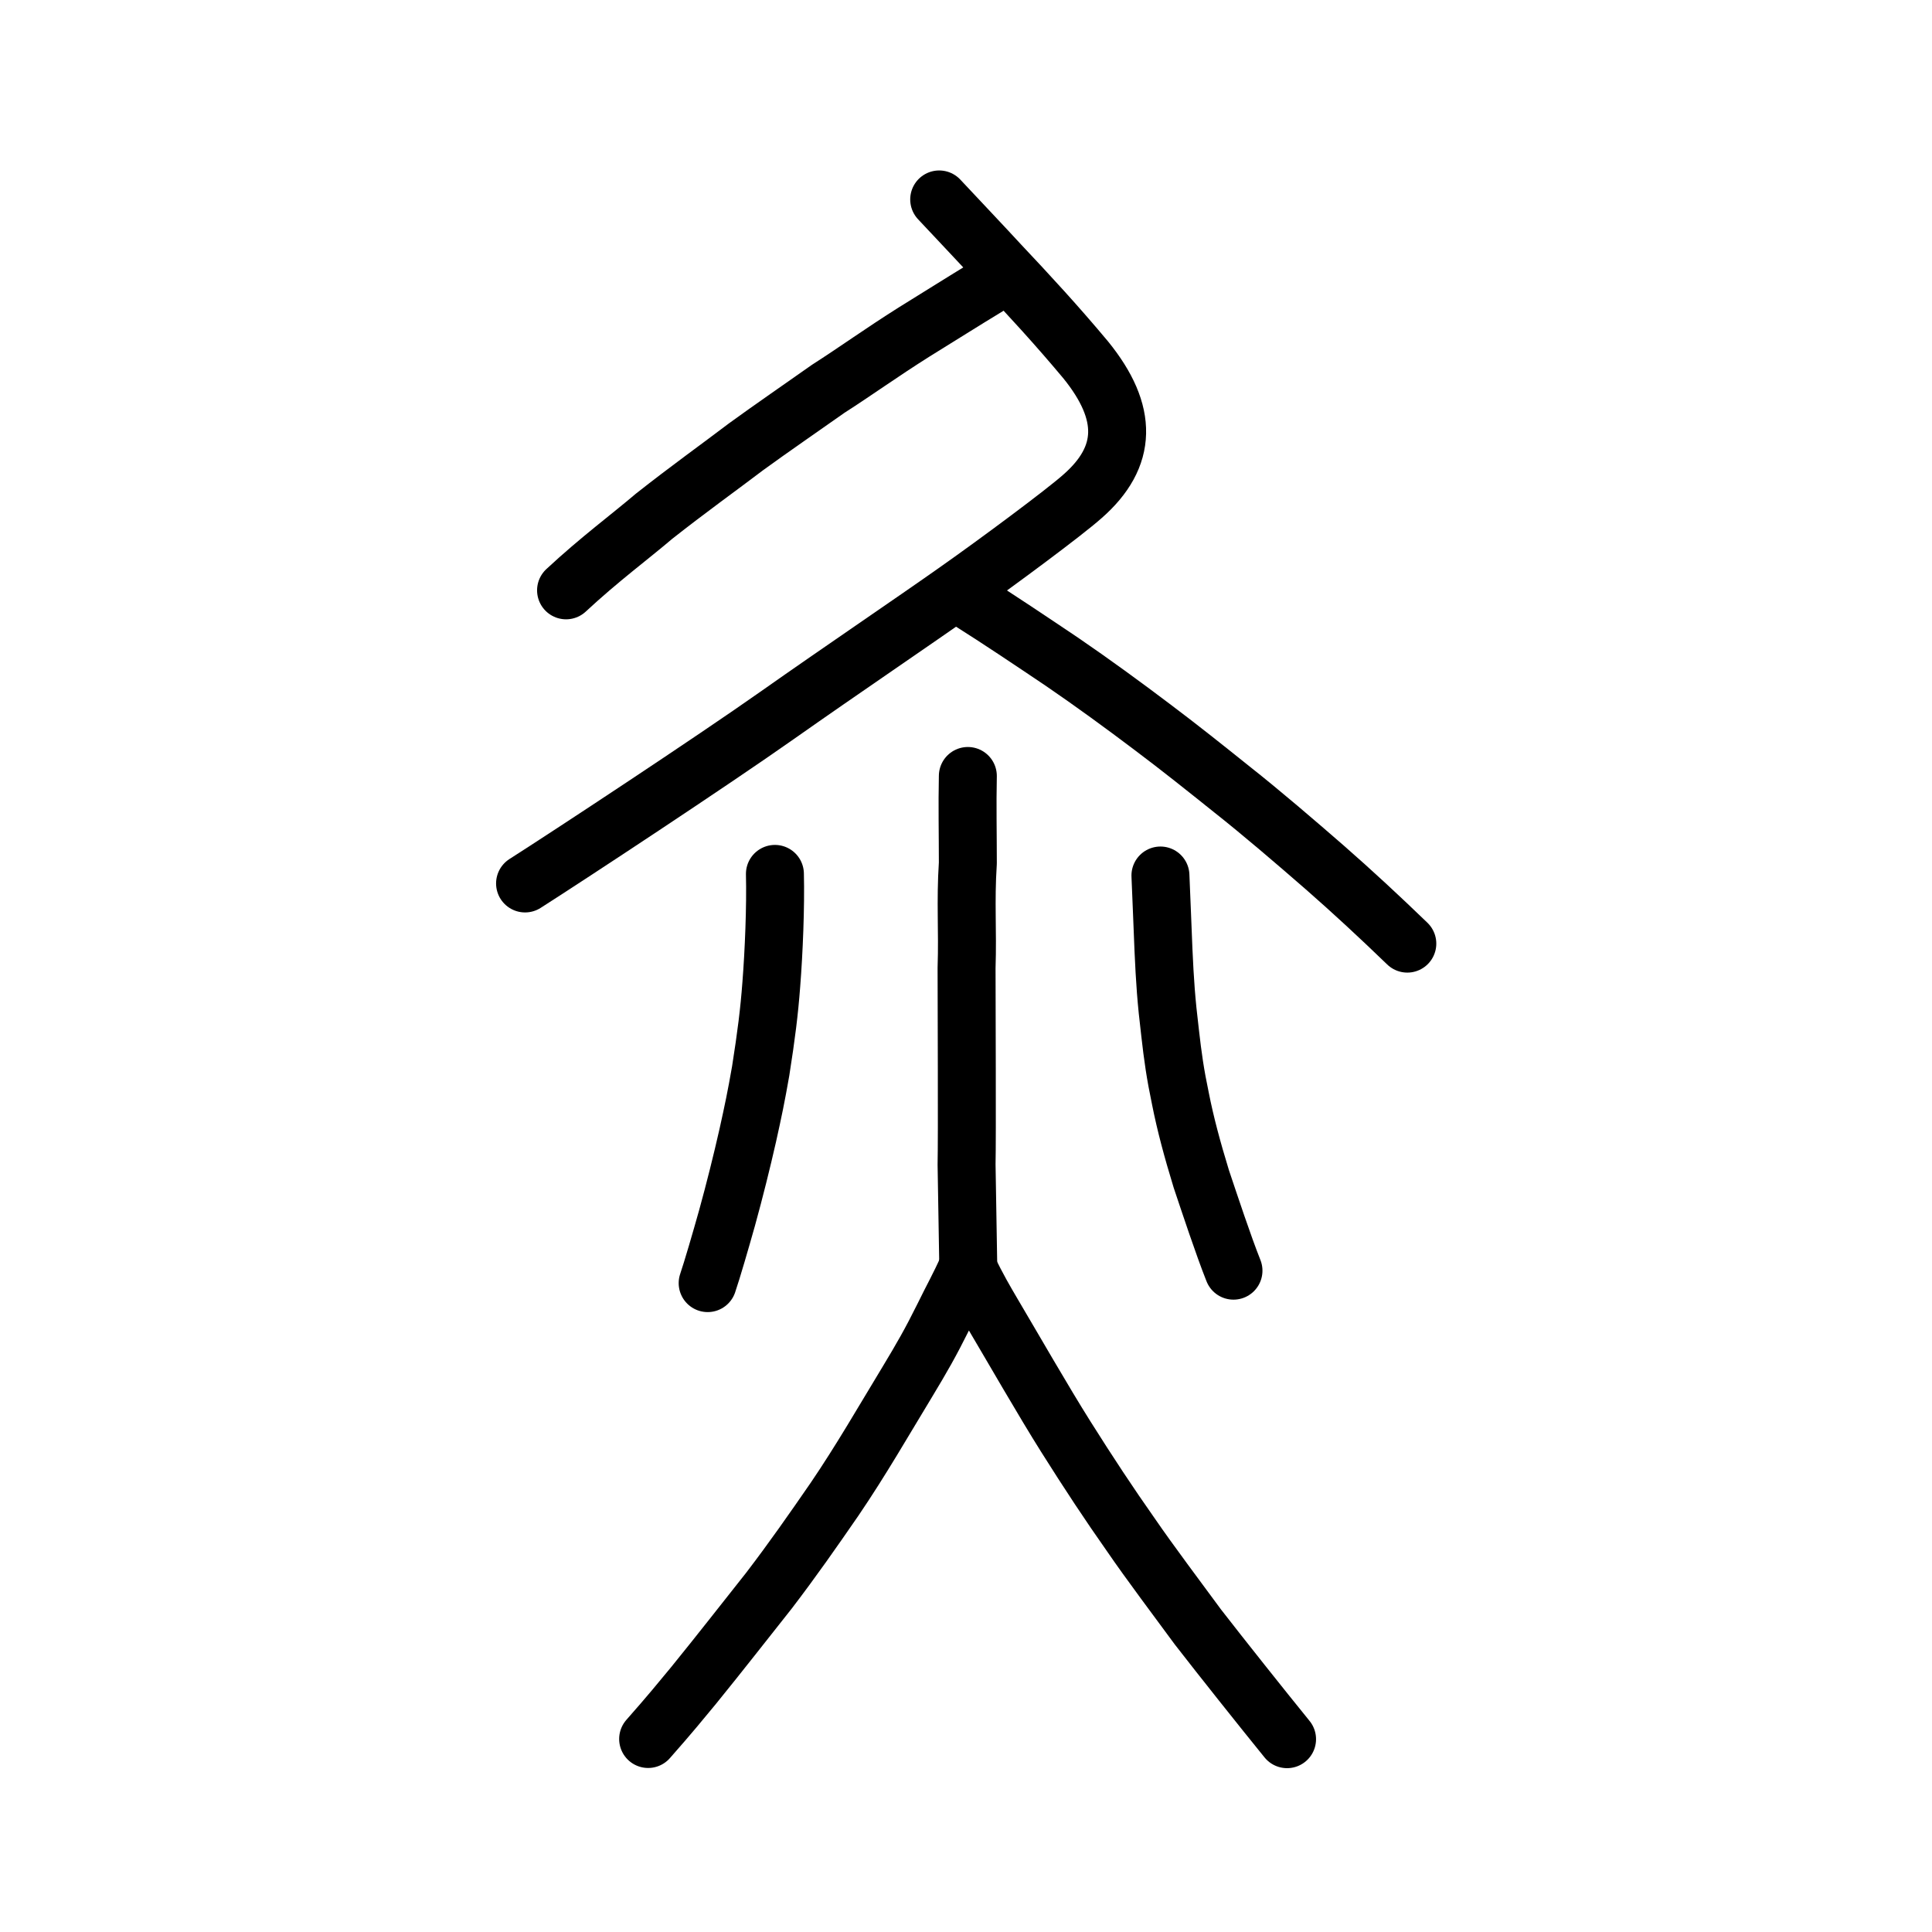 <?xml version="1.0" encoding="UTF-8" standalone="no"?>
<!-- Created with Inkscape (http://www.inkscape.org/) -->

<svg
   xmlns:dc="http://purl.org/dc/elements/1.1/"
   xmlns:cc="http://creativecommons.org/ns#"
   xmlns:rdf="http://www.w3.org/1999/02/22-rdf-syntax-ns#"
   xmlns:svg="http://www.w3.org/2000/svg"
   xmlns="http://www.w3.org/2000/svg"
   xmlns:sodipodi="http://sodipodi.sourceforge.net/DTD/sodipodi-0.dtd"
   xmlns:inkscape="http://www.inkscape.org/namespaces/inkscape"
   width="200px"
   height="200px"
   viewBox="0 0 200 200"
   version="1.1"
   id="SVGRoot"
   inkscape:version="0.92.3 (2405546, 2018-03-11)"
   sodipodi:docname="7078ss.svg">
  <sodipodi:namedview
     id="base"
     pagecolor="#ffffff"
     bordercolor="#666666"
     borderopacity="1.0"
     inkscape:pageopacity="0.0"
     inkscape:pageshadow="2"
     inkscape:zoom="1.7818182"
     inkscape:cx="208.02653"
     inkscape:cy="97.238961"
     inkscape:document-units="px"
     inkscape:current-layer="layer1"
     showgrid="true"
     inkscape:window-width="1260"
     inkscape:window-height="791"
     inkscape:window-x="509"
     inkscape:window-y="263"
     inkscape:window-maximized="0"
     showguides="false"
     inkscape:snap-global="false">
    <inkscape:grid
       type="xygrid"
       id="grid6085" />
  </sodipodi:namedview>
  <defs
     id="defs5523">
    <pattern
       y="0"
       x="0"
       height="6"
       width="6"
       patternUnits="userSpaceOnUse"
       id="EMFhbasepattern" />
  </defs>
  <g
     id="layer1"
     inkscape:groupmode="layer"
     inkscape:label="レイヤー 1">
    <path
       id="path820"
       d="m 80.219,90.466 c 0.084,3.413 -0.11,8.087 -0.374,11.441 -0.216,2.867 -0.513,5.229 -1.099,8.957 -0.456,2.614 -0.769,4.117 -1.342,6.693 -0.606,2.676 -1.35,5.662 -2.139,8.52 -0.644,2.294 -1.56,5.443 -2.008,6.75"
       style="fill:none;stroke:#000000;stroke-width:6;stroke-linecap:round;stroke-linejoin:round;stroke-miterlimit:4;stroke-dasharray:none;stroke-opacity:1"
       inkscape:connector-curvature="0"
       sodipodi:nodetypes="cccccc" />
    <path
       id="path822"
       d="m 127.689,131.539 c -1.064,-2.68 -2.428,-6.811 -3.331,-9.498 -0.929,-3.038 -1.643,-5.684 -2.16,-8.303 -0.541,-2.577 -0.786,-4.309 -1.075,-6.86 -0.402,-3.32 -0.534,-5.334 -0.679,-8.506 -0.123,-2.938 -0.19,-4.882 -0.316,-7.739"
       style="fill:none;stroke:#000000;stroke-width:6;stroke-linecap:round;stroke-linejoin:round;stroke-miterlimit:4;stroke-dasharray:none;stroke-opacity:1"
       inkscape:connector-curvature="0"
       sodipodi:nodetypes="cccccc" />
    <path
       style="fill:none;stroke:#000000;stroke-width:6;stroke-linecap:round;stroke-linejoin:round;stroke-miterlimit:4;stroke-dasharray:none;stroke-opacity:1"
       d="m 100.191,80.329 c -0.066,3.026 0,5.992 0,9.018 -0.263,4.094 0,6.882 -0.132,10.857 0,3.441 0.066,17.62 0,20.349 0.062,4.057 0.121,7.647 0.197,11.758"
       id="path821"
       inkscape:connector-curvature="0"
       sodipodi:nodetypes="ccccc" />
    <path
       style="fill:none;stroke:#000000;stroke-width:6;stroke-linecap:round;stroke-linejoin:round;stroke-miterlimit:4;stroke-dasharray:none;stroke-opacity:1"
       d="m 67.095,180.02 c 2.329,-2.639 3.339,-3.891 4.71,-5.548 2.848,-3.506 5.172,-6.501 7.79,-9.8 2.494,-3.263 4.553,-6.219 6.796,-9.47 2.755,-4.052 5.105,-8.151 7.489,-12.077 1.6,-2.657 2.441,-4.121 3.769,-6.792 0.958,-1.969 1.687,-3.225 2.516,-5.11 1.138,2.296 1.737,3.302 2.576,4.738 2.131,3.599 5.287,9.104 7.588,12.757 2.391,3.795 4.5,6.989 6.74,10.169 1.942,2.836 4.928,6.8 6.936,9.534 2.466,3.179 6.577,8.35 9.231,11.618"
       id="path824"
       inkscape:connector-curvature="0"
       sodipodi:nodetypes="cccccccccccc" />
    <path
       style="opacity:1;vector-effect:none;fill:none;fill-opacity:1;stroke:#000000;stroke-width:6;stroke-linecap:round;stroke-linejoin:round;stroke-miterlimit:4;stroke-dasharray:none;stroke-dashoffset:0;stroke-opacity:1"
       d="M 54.354,91.455 C 58.814,88.615 73.674,78.83 80.449,74.055 87.158,69.331 94.82,64.152 99.142,61.091 c 3.945,-2.774 11.041,-8.03 12.933,-9.723 4.647,-4.082 4.76,-8.626 0.33,-14.097 -3.004,-3.598 -5.934,-6.773 -8.905,-9.923 -1.86,-2.018 -3.941,-4.208 -6.275,-6.702"
       id="path6087-1"
       inkscape:connector-curvature="0"
       sodipodi:nodetypes="ccccccc" />
    <path
       style="opacity:1;vector-effect:none;fill:none;fill-opacity:1;stroke:#000000;stroke-width:6;stroke-linecap:round;stroke-linejoin:round;stroke-miterlimit:4;stroke-dasharray:none;stroke-dashoffset:0;stroke-opacity:1"
       d="m 58.598,61.111 c 3.459,-3.217 6.643,-5.565 9.115,-7.674 3.552,-2.8 6.684,-5.037 9.514,-7.185 2.592,-1.888 5.83,-4.111 8.516,-6.008 2.745,-1.753 5.545,-3.772 8.872,-5.867 3.023,-1.863 4.752,-2.975 7.795,-4.822"
       id="path834-98"
       inkscape:connector-curvature="0"
       sodipodi:nodetypes="cccccc" />
    <path
       style="opacity:1;vector-effect:none;fill:none;fill-opacity:1;stroke:#000000;stroke-width:6;stroke-linecap:round;stroke-linejoin:round;stroke-miterlimit:4;stroke-dasharray:none;stroke-dashoffset:0;stroke-opacity:1"
       d="m 145.685,97.683 c -2.961,-2.857 -5.592,-5.296 -8.526,-7.868 -3.137,-2.73 -6.517,-5.632 -9.601,-8.07 -2.776,-2.224 -5.476,-4.382 -8.279,-6.485 -2.906,-2.199 -6.221,-4.618 -9.351,-6.756 -3.288,-2.211 -6.556,-4.404 -9.389,-6.187"
       id="path834-98-4"
       inkscape:connector-curvature="0"
       sodipodi:nodetypes="cccccc" />
  </g>
</svg>
